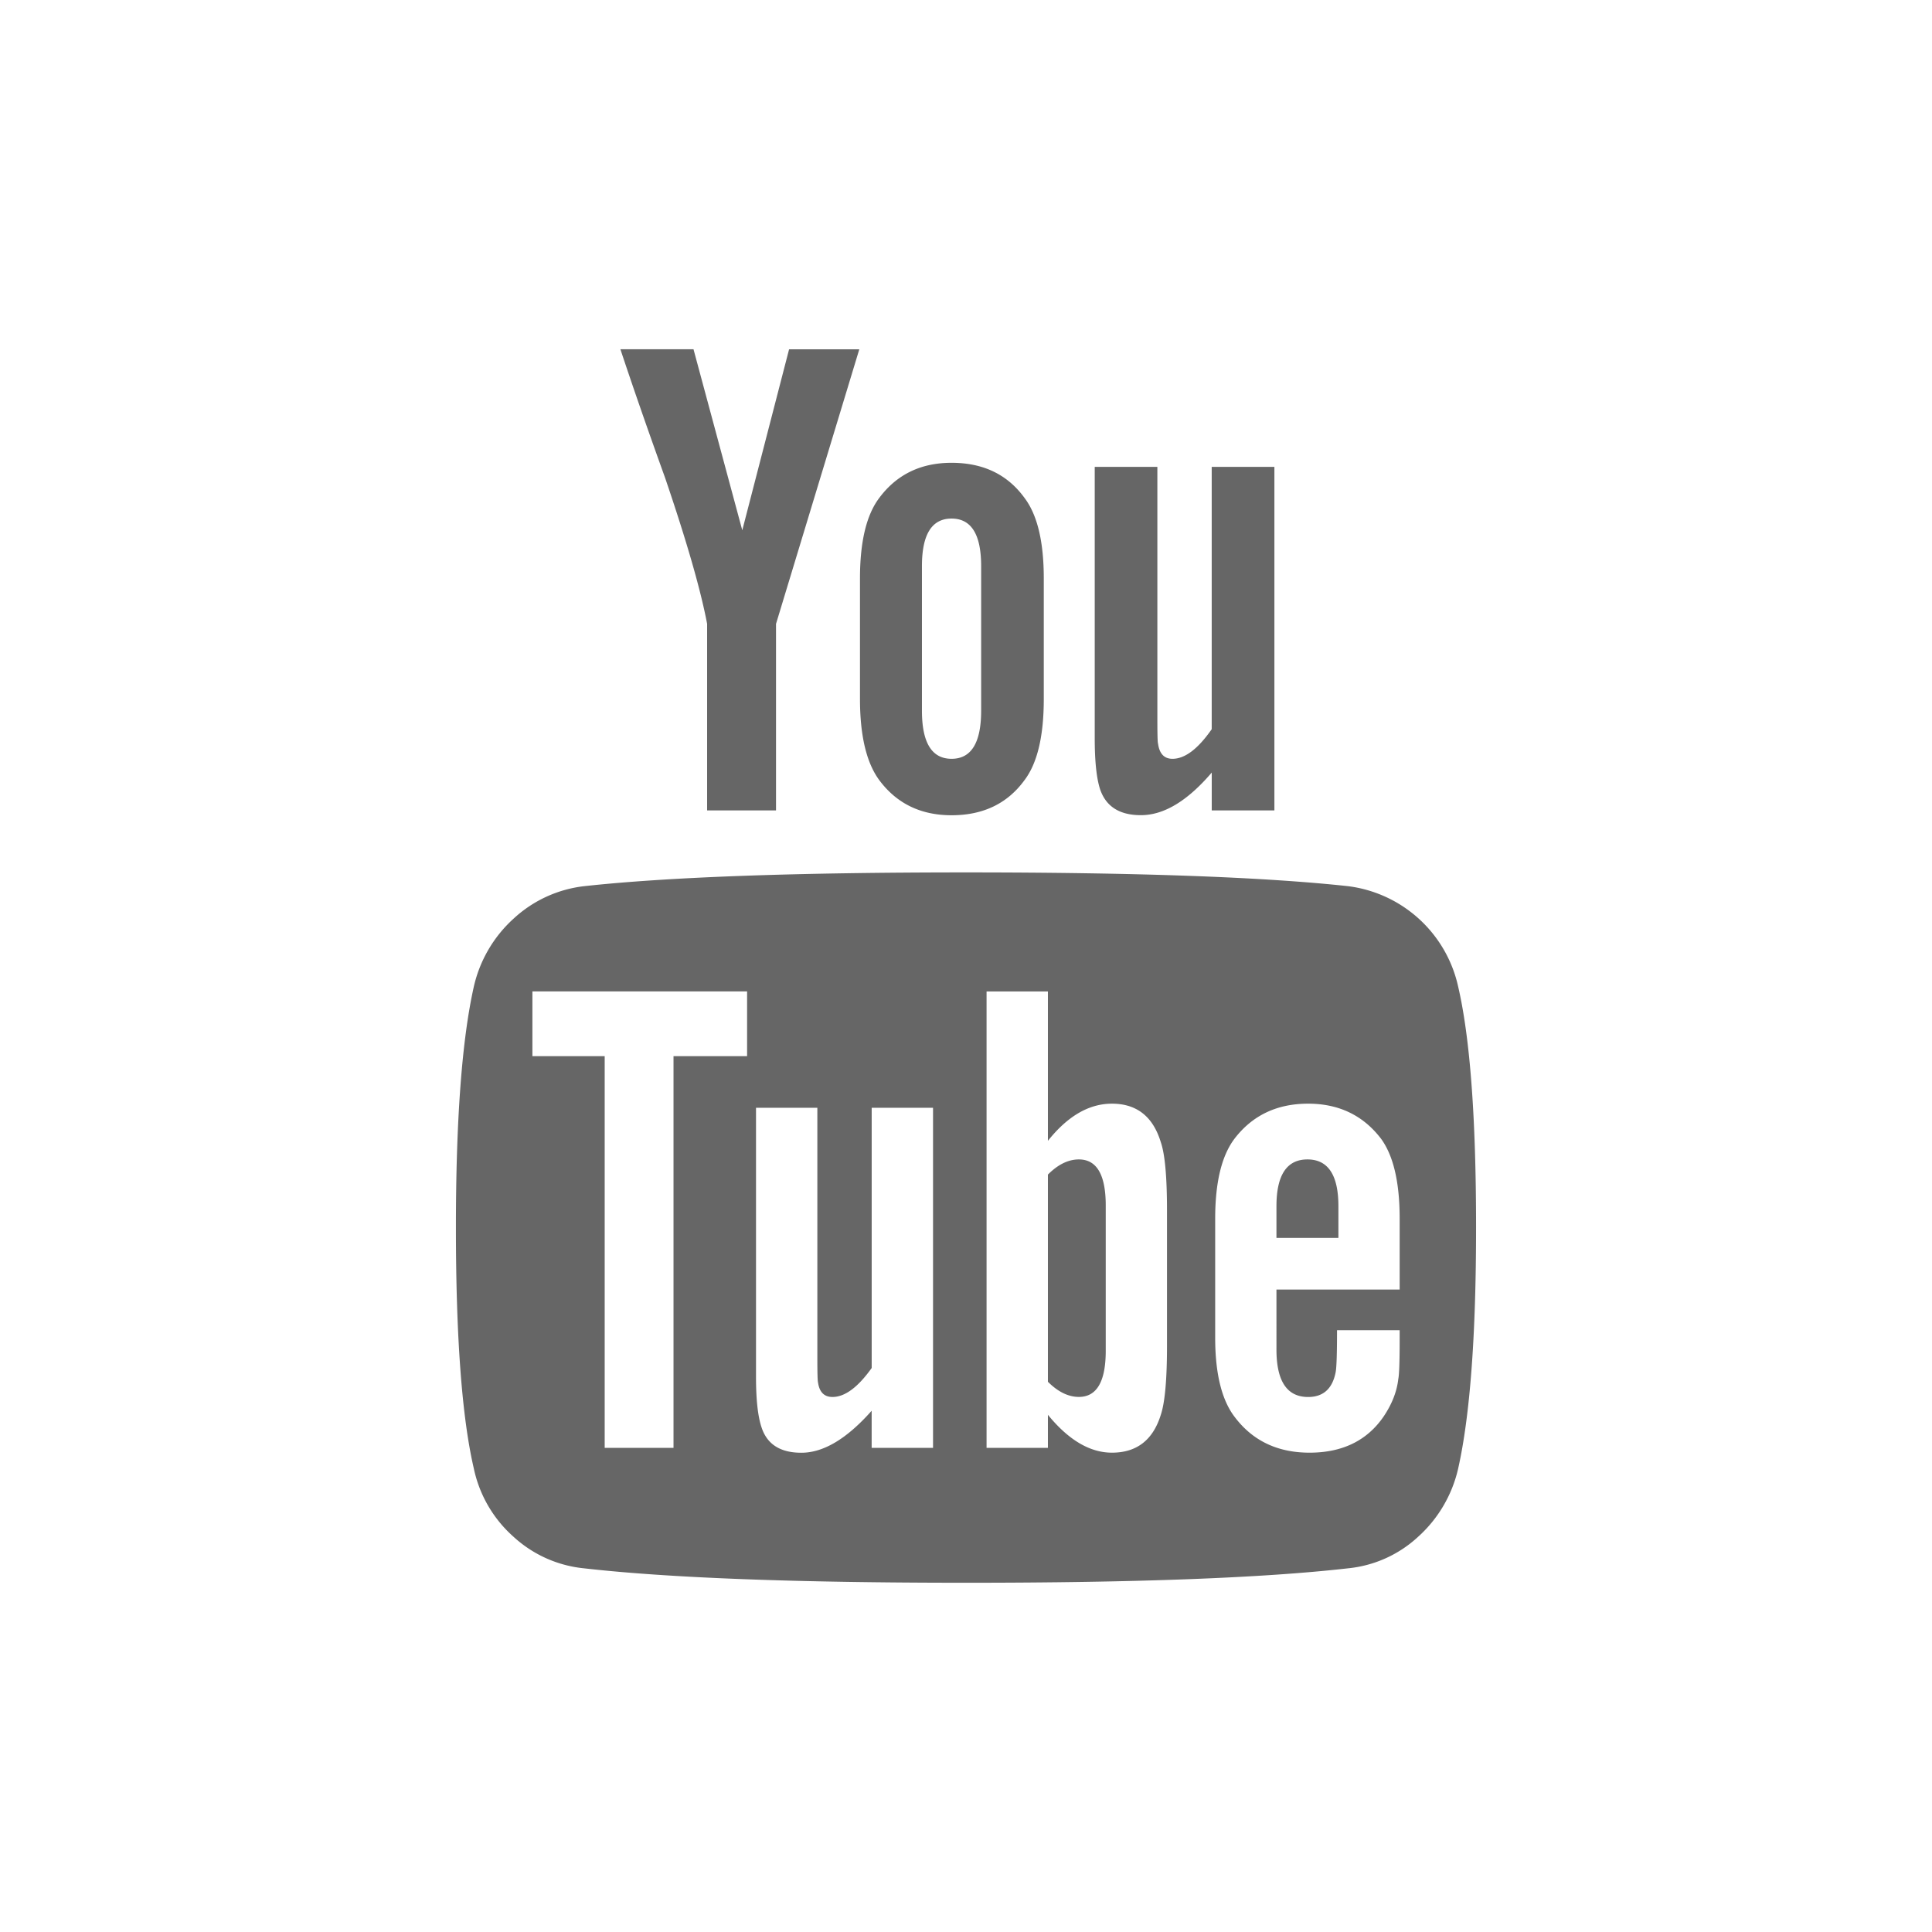 <svg id="图层_1" data-name="图层 1" xmlns="http://www.w3.org/2000/svg" viewBox="0 0 1133.86 1133.86"><title>图层272</title><path fill="#666" d="M648.94,707.52v85.24q0,27.06-15.76,27.07-9.28,0-18.18-8.89V689.34q8.89-8.9,18.18-8.89Q648.95,680.45,648.94,707.52Zm136.55.4V726.5H749.13V707.92q0-27.46,18.18-27.47T785.49,707.92ZM395.23,619.85h43.23v-38h-126v38h42.42V849.72h40.39V619.85ZM511.58,849.72h36V650.15h-36V802.86q-12.12,17-23,17-7.28,0-8.49-8.49-.4-1.22-.4-14.14V650.15h-36v158q0,19.8,3.23,29.49,4.86,15,23.44,14.95,19.38,0,41.2-24.64v21.81Zm173.31-59.79V710.35q0-29.51-3.63-40-6.87-22.62-28.69-22.62-20.19,0-37.57,21.81V581.88h-36V849.72h36V830.33q18.18,22.21,37.57,22.22,21.82,0,28.69-22.22,3.63-10.91,3.63-40.4Zm136.55-4v-5.25H784.68q0,20.6-.81,24.64-2.82,14.55-16.16,14.55-18.59,0-18.58-27.88V756.8h72.31V715.19q0-31.91-10.91-46.86-15.75-20.61-42.82-20.6-27.47,0-43.23,20.6-11.31,15-11.31,46.86v69.89q0,31.92,11.72,46.87,15.75,20.59,43.63,20.6,29.09,0,43.63-21.41,7.27-10.9,8.48-21.82.81-3.63.81-23.43ZM575.82,417.05V332.21q0-27.87-17.37-27.87t-17.38,27.87v84.84q0,28.27,17.38,28.28T575.82,417.05ZM866.28,720.44q0,94.54-10.5,141.4a76.76,76.76,0,0,1-23.43,40,70.72,70.72,0,0,1-41.21,18.58q-74.32,8.49-224.21,8.48t-224.21-8.48a71.61,71.61,0,0,1-41.41-18.58,73.84,73.84,0,0,1-23.23-40q-10.51-45.24-10.51-141.4,0-94.53,10.51-141.39a76.76,76.76,0,0,1,23.43-40,73.23,73.23,0,0,1,41.61-19Q417.06,512,566.93,512t224.21,8.08a75.85,75.85,0,0,1,64.64,59q10.5,45.24,10.5,141.39ZM463.1,205h41.21L455.43,366.15V475.63H415V366.15q-5.65-29.89-24.64-85.65-15-41.61-26.26-75.54H407L435.63,311.2ZM612.58,339.48v70.7q0,32.73-11.31,47.67-15,20.61-42.82,20.61-27.08,0-42.42-20.61-11.31-15.35-11.32-47.67v-70.7q0-32.31,11.32-47.26,15.35-20.61,42.42-20.61,27.87,0,42.82,20.61Q612.58,307.16,612.58,339.48ZM747.92,274V475.63H711.15V453.41q-21.4,25.05-41.61,25-18.59,0-23.83-14.95-3.24-9.7-3.23-30.3V274h36.76V422.3q0,13.33.4,14.14,1.22,8.9,8.49,8.89,10.9,0,23-17.37V274Z"/></svg>